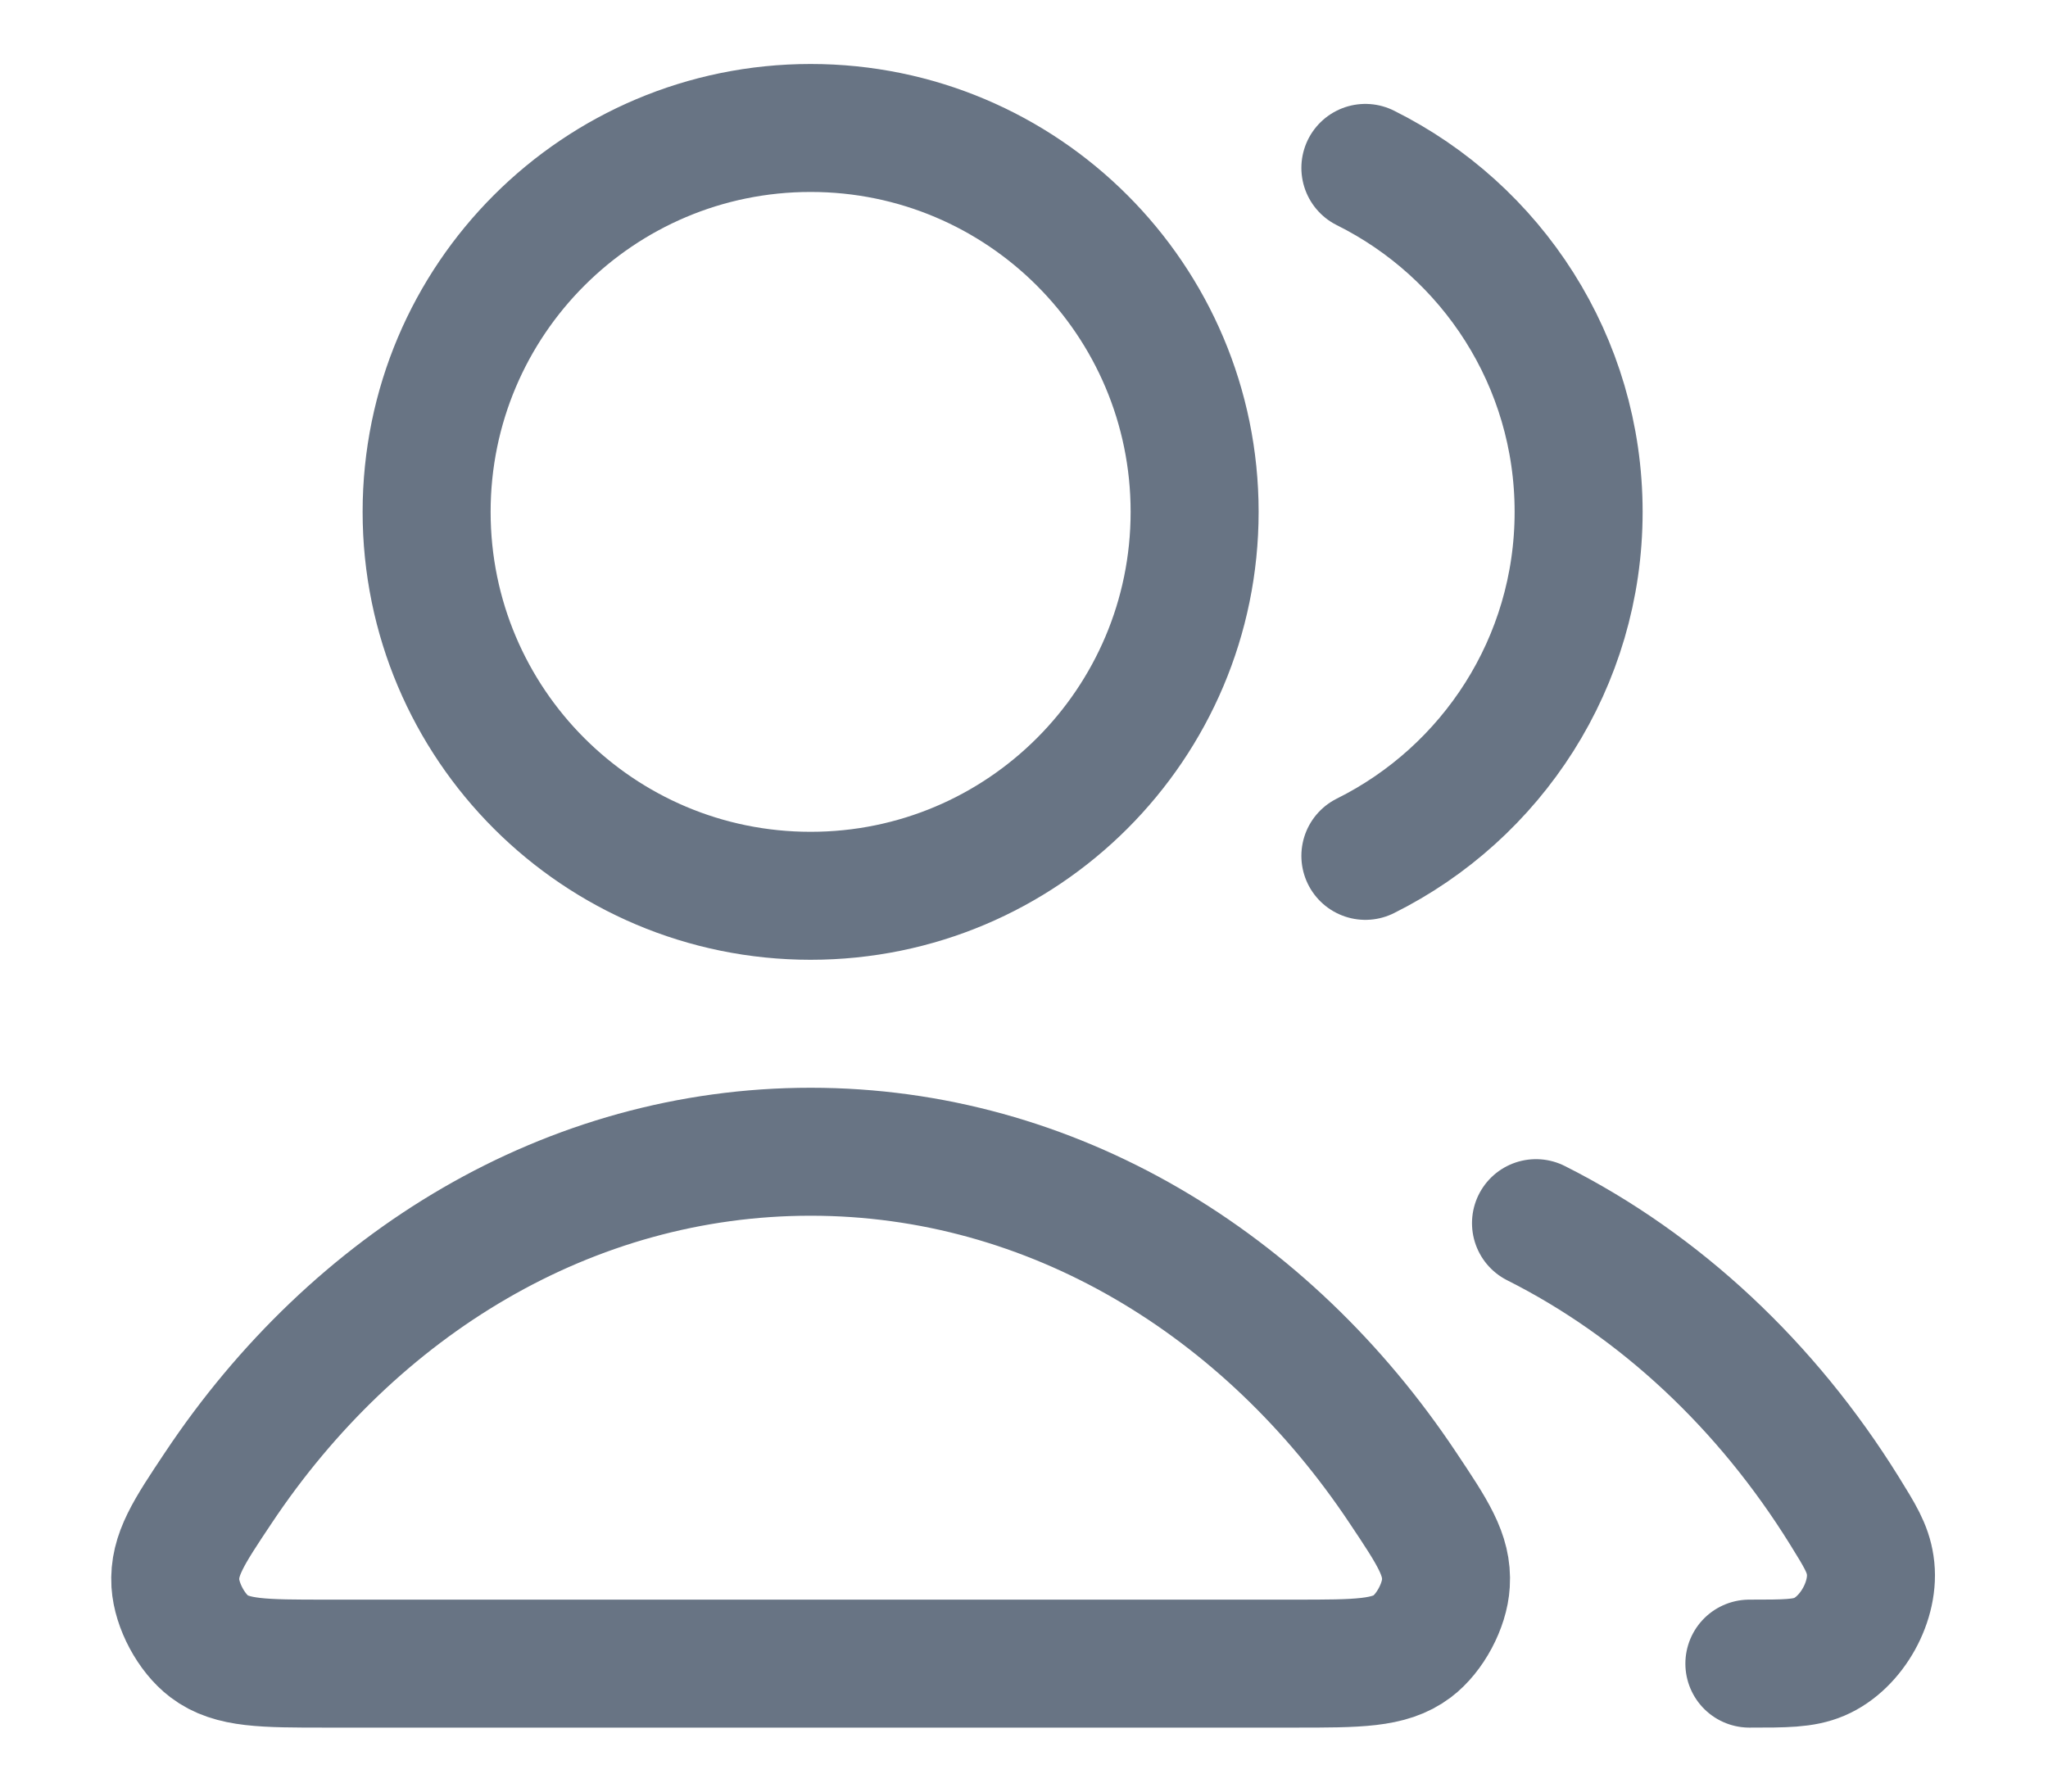 <svg width="16" height="14" viewBox="0 0 16 14" fill="none" xmlns="http://www.w3.org/2000/svg">
<path d="M12 9.558C12.97 10.046 13.803 10.828 14.41 11.806C14.53 12 14.591 12.097 14.611 12.231C14.653 12.504 14.467 12.839 14.213 12.947C14.088 13 13.948 13 13.667 13M10.667 6.688C11.654 6.197 12.333 5.178 12.333 4C12.333 2.822 11.654 1.803 10.667 1.312M9.333 4C9.333 5.657 7.99 7 6.333 7C4.676 7 3.333 5.657 3.333 4C3.333 2.343 4.676 1 6.333 1C7.99 1 9.333 2.343 9.333 4ZM1.706 11.626C2.769 10.03 4.446 9 6.333 9C8.22 9 9.898 10.03 10.96 11.626C11.193 11.975 11.31 12.15 11.296 12.373C11.286 12.547 11.172 12.76 11.033 12.865C10.854 13 10.609 13 10.118 13H2.548C2.057 13 1.812 13 1.634 12.865C1.495 12.76 1.381 12.547 1.37 12.373C1.357 12.15 1.473 11.975 1.706 11.626Z" stroke="#283A50" stroke-opacity="0.7" stroke-linecap="round" stroke-linejoin="round"/>
</svg>
